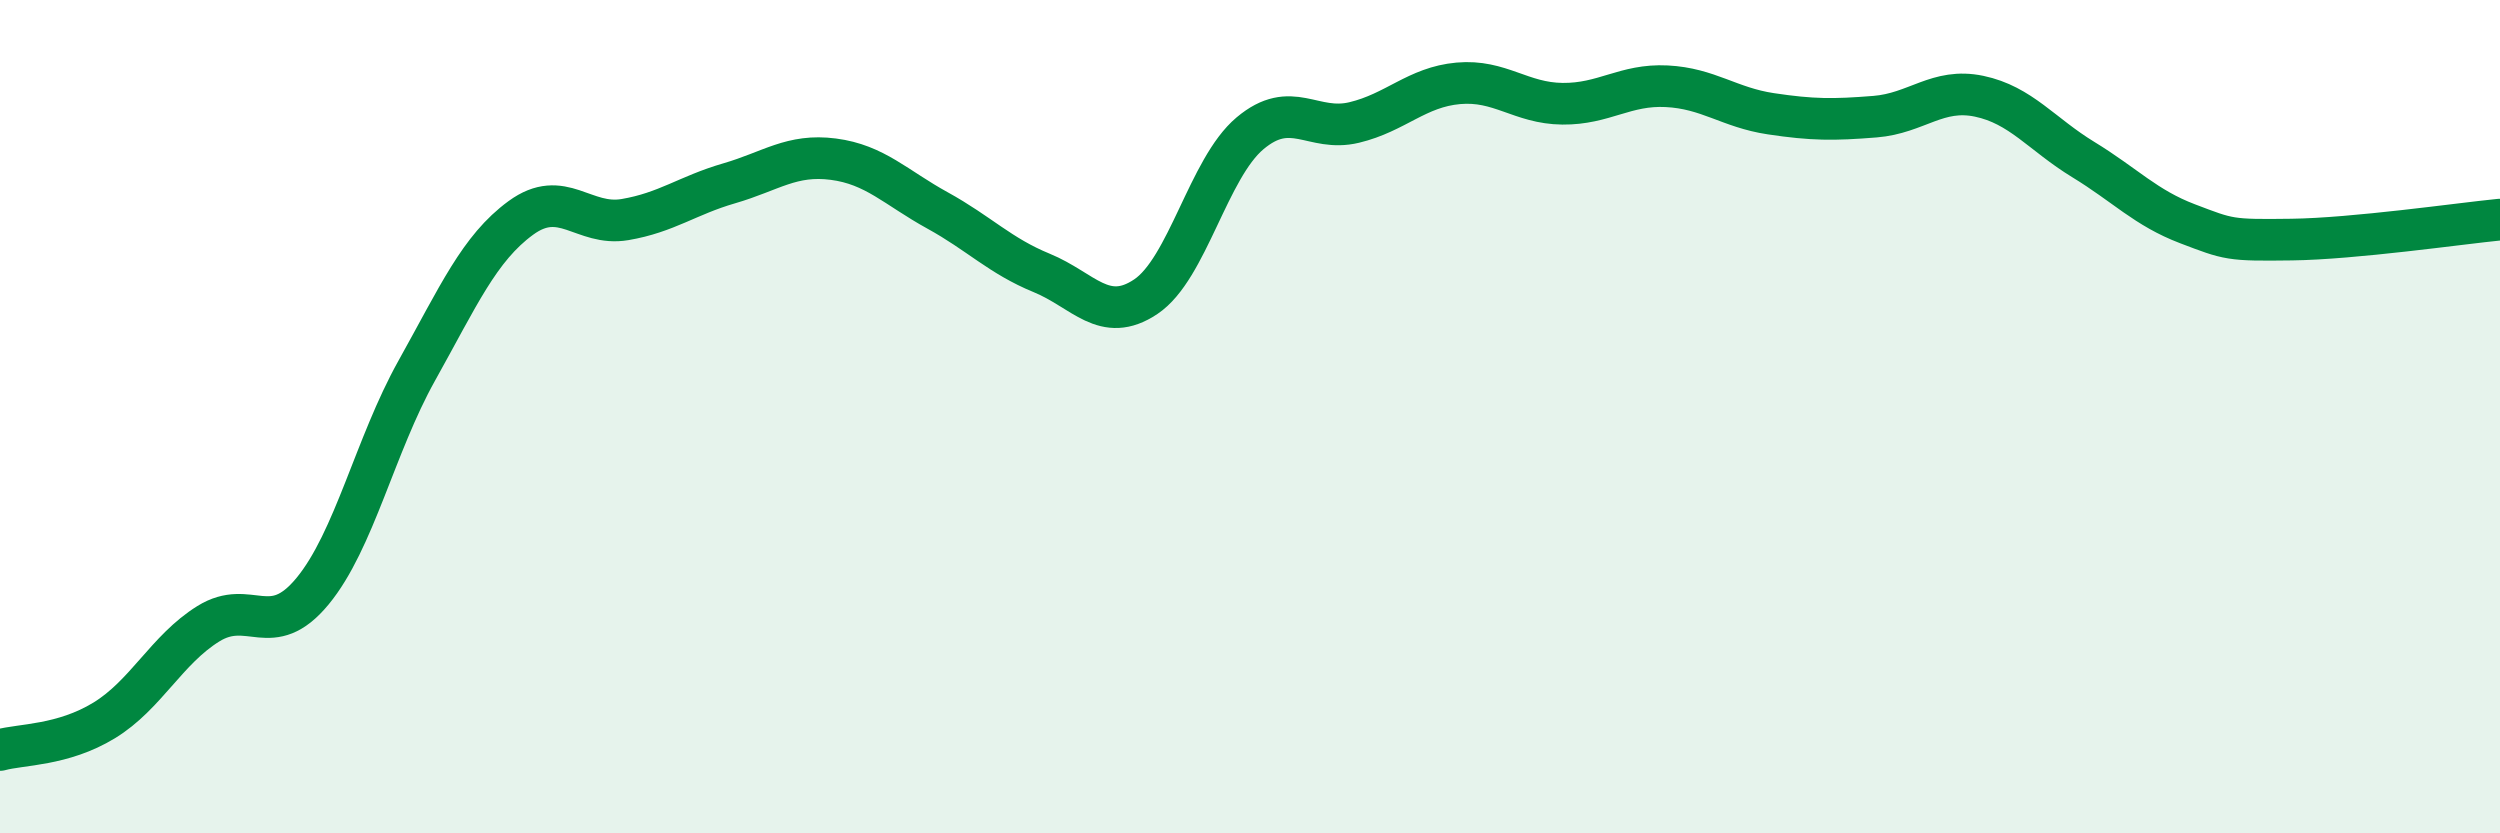 
    <svg width="60" height="20" viewBox="0 0 60 20" xmlns="http://www.w3.org/2000/svg">
      <path
        d="M 0,18 C 0.5,17.86 1.5,17.9 2.5,17.29 C 3.5,16.68 4,15.59 5,14.97 C 6,14.35 6.5,15.4 7.5,14.19 C 8.5,12.98 9,10.69 10,8.9 C 11,7.11 11.5,5.96 12.5,5.23 C 13.5,4.5 14,5.44 15,5.27 C 16,5.1 16.5,4.69 17.5,4.4 C 18.5,4.11 19,3.69 20,3.82 C 21,3.95 21.5,4.5 22.5,5.05 C 23.5,5.6 24,6.14 25,6.55 C 26,6.96 26.5,7.79 27.5,7.12 C 28.5,6.45 29,4.04 30,3.2 C 31,2.36 31.5,3.18 32.5,2.94 C 33.5,2.7 34,2.09 35,2 C 36,1.91 36.5,2.48 37.5,2.49 C 38.5,2.5 39,2.02 40,2.07 C 41,2.12 41.5,2.58 42.5,2.73 C 43.5,2.88 44,2.88 45,2.8 C 46,2.72 46.5,2.1 47.5,2.31 C 48.5,2.52 49,3.22 50,3.83 C 51,4.44 51.5,4.99 52.5,5.37 C 53.5,5.75 53.5,5.77 55,5.75 C 56.5,5.73 59,5.37 60,5.27L60 20L0 20Z"
        fill="#008740"
        opacity="0.1"
        stroke-linecap="round"
        stroke-linejoin="round"
      />
      <path
        d="M 0,18 C 0.5,17.86 1.5,17.9 2.5,17.29 C 3.5,16.68 4,15.59 5,14.97 C 6,14.35 6.5,15.4 7.5,14.19 C 8.5,12.98 9,10.69 10,8.9 C 11,7.11 11.5,5.96 12.5,5.23 C 13.5,4.5 14,5.44 15,5.27 C 16,5.1 16.5,4.69 17.5,4.4 C 18.5,4.11 19,3.69 20,3.82 C 21,3.95 21.5,4.5 22.5,5.05 C 23.5,5.6 24,6.14 25,6.55 C 26,6.96 26.5,7.79 27.5,7.12 C 28.5,6.45 29,4.04 30,3.2 C 31,2.36 31.5,3.18 32.5,2.94 C 33.5,2.7 34,2.09 35,2 C 36,1.91 36.5,2.48 37.5,2.49 C 38.5,2.5 39,2.02 40,2.07 C 41,2.12 41.5,2.58 42.5,2.73 C 43.5,2.88 44,2.88 45,2.8 C 46,2.72 46.5,2.1 47.5,2.31 C 48.5,2.52 49,3.22 50,3.83 C 51,4.44 51.5,4.99 52.5,5.37 C 53.5,5.75 53.5,5.77 55,5.75 C 56.5,5.73 59,5.37 60,5.27"
        stroke="#008740"
        stroke-width="1"
        fill="none"
        stroke-linecap="round"
        stroke-linejoin="round"
      />
    </svg>
  